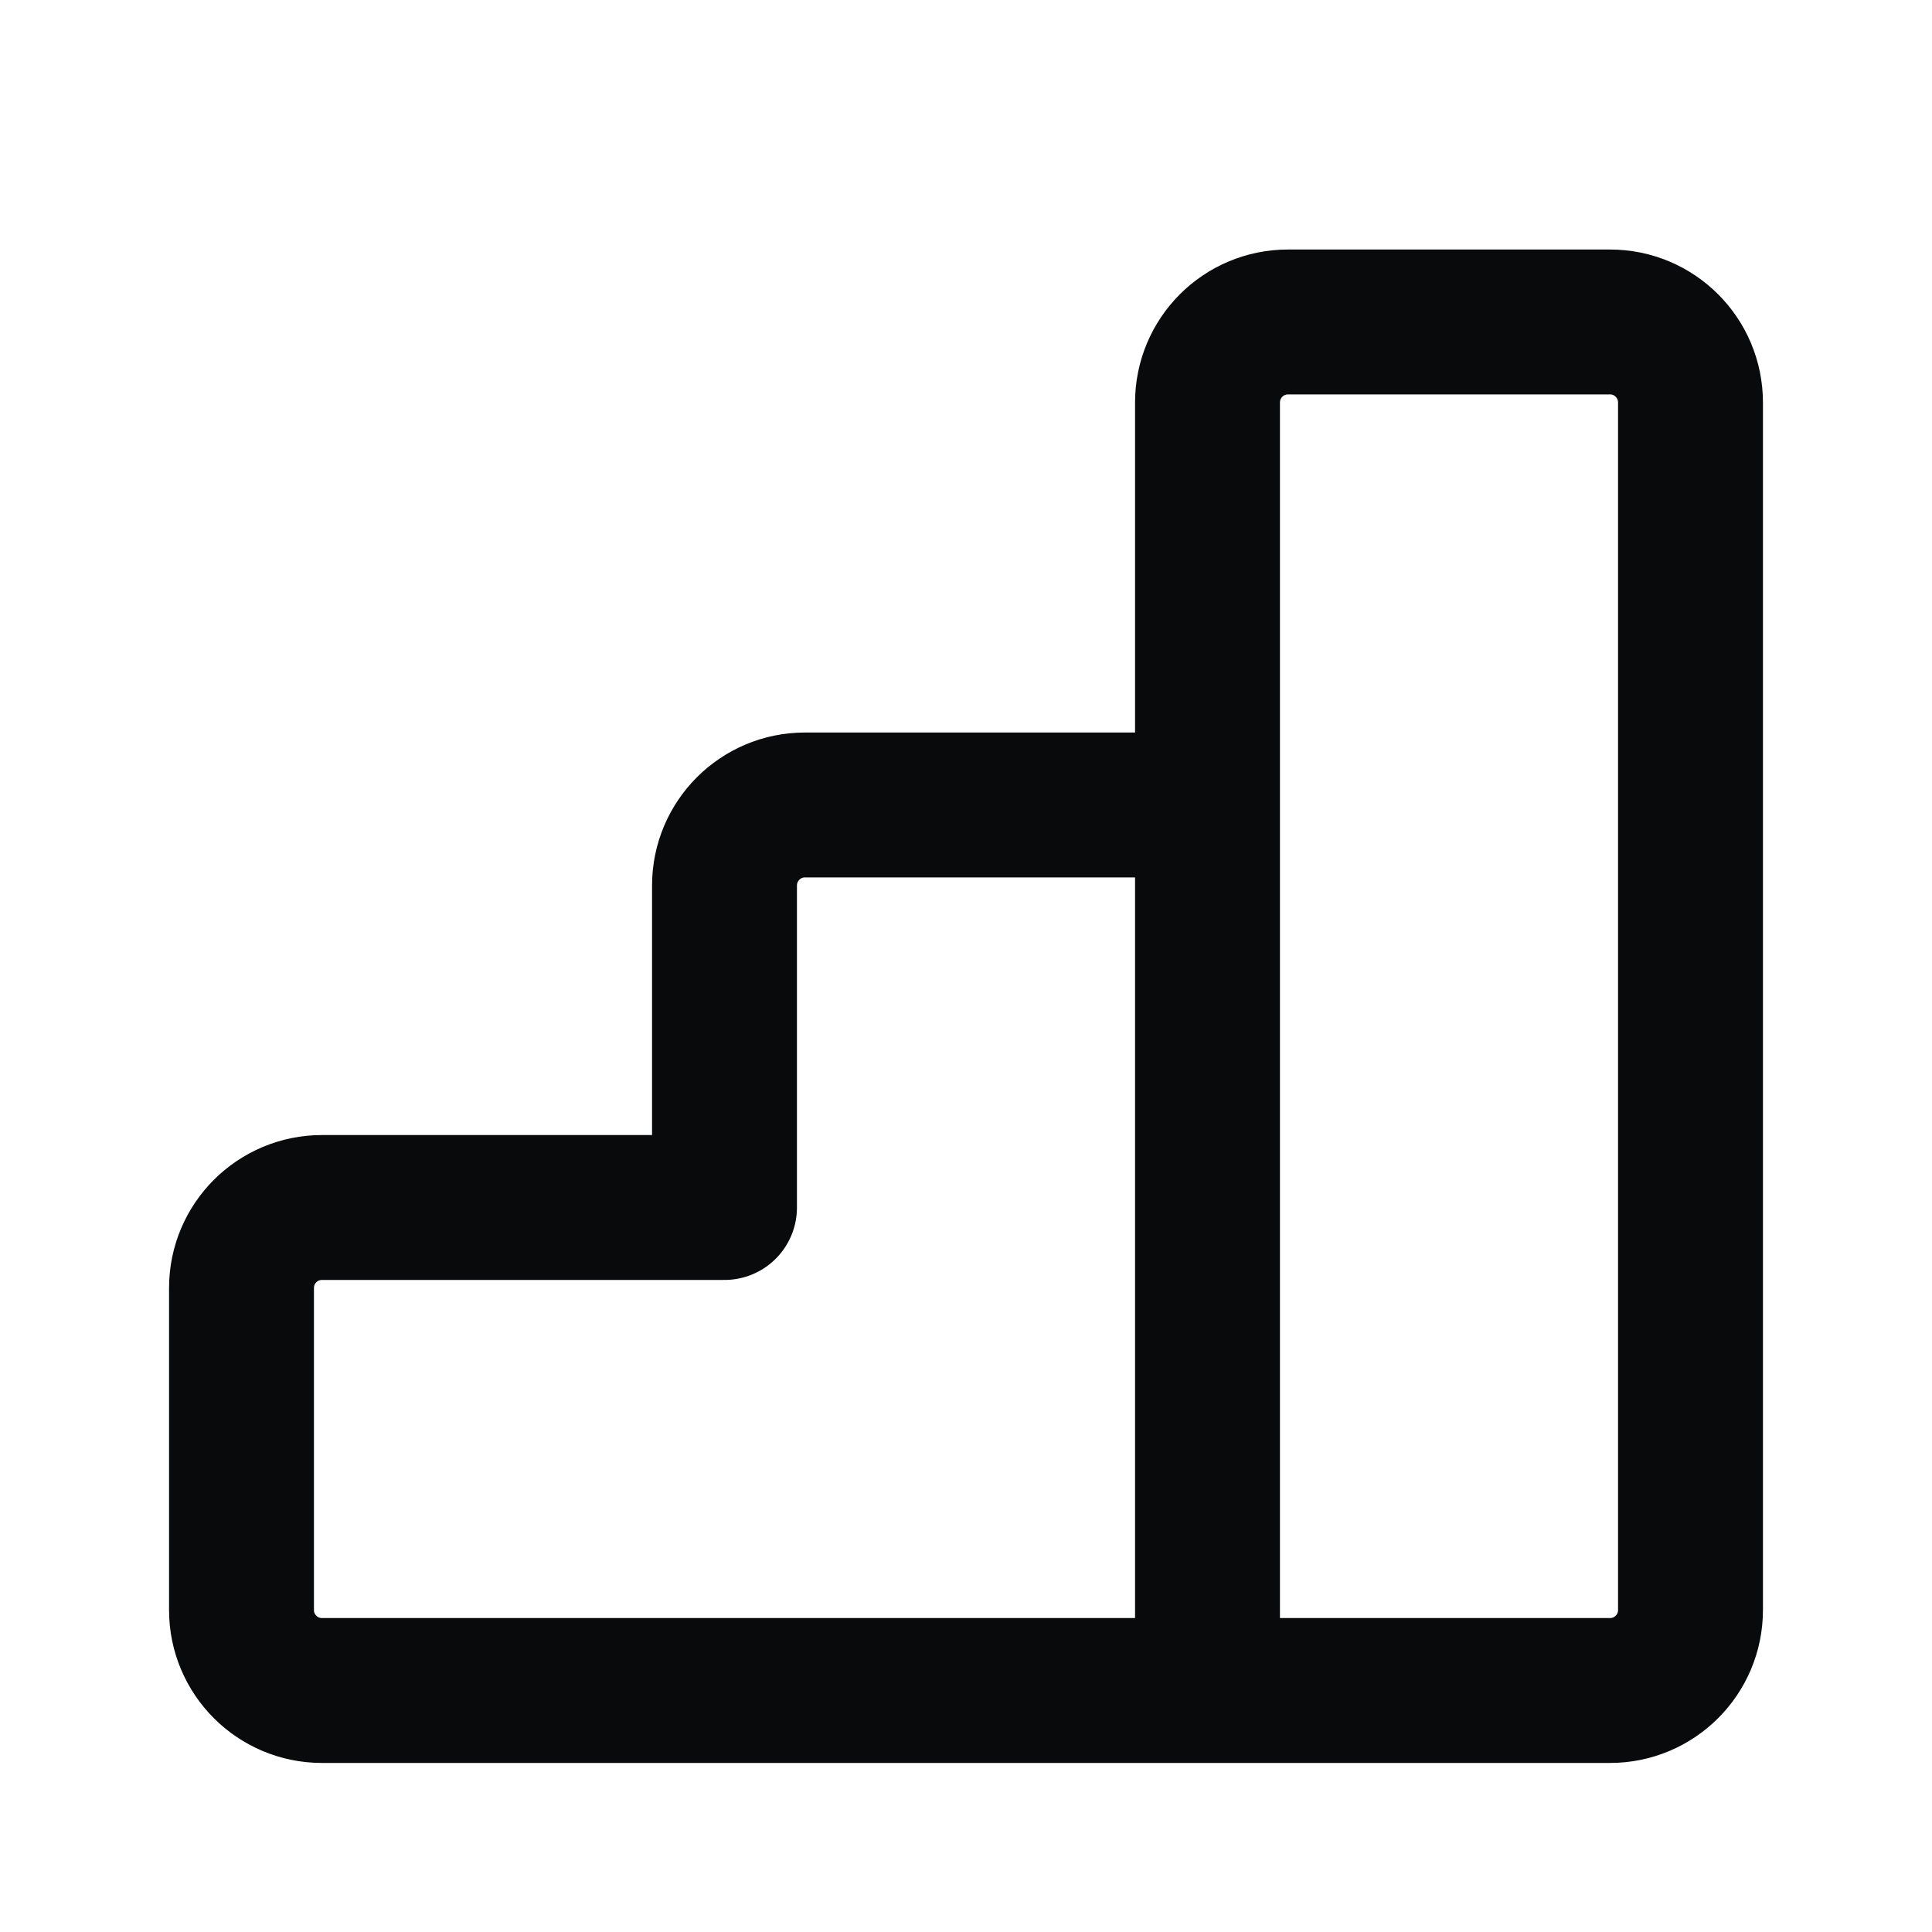 <svg width="20" height="20" viewBox="0 0 20 20" fill="none" xmlns="http://www.w3.org/2000/svg">
<path d="M12.5 17.5V4.167C12.5 3.706 12.873 3.333 13.333 3.333H16.667C17.127 3.333 17.5 3.706 17.5 4.167V16.667C17.5 17.127 17.127 17.5 16.667 17.5H3.333C2.873 17.5 2.5 17.127 2.5 16.667V13.333C2.5 12.873 2.873 12.5 3.333 12.5H7.5V9.167C7.5 8.706 7.873 8.333 8.333 8.333H12.5" stroke="#090A0B" stroke-width="1.5" stroke-linecap="round" stroke-linejoin="round"/>
</svg>
